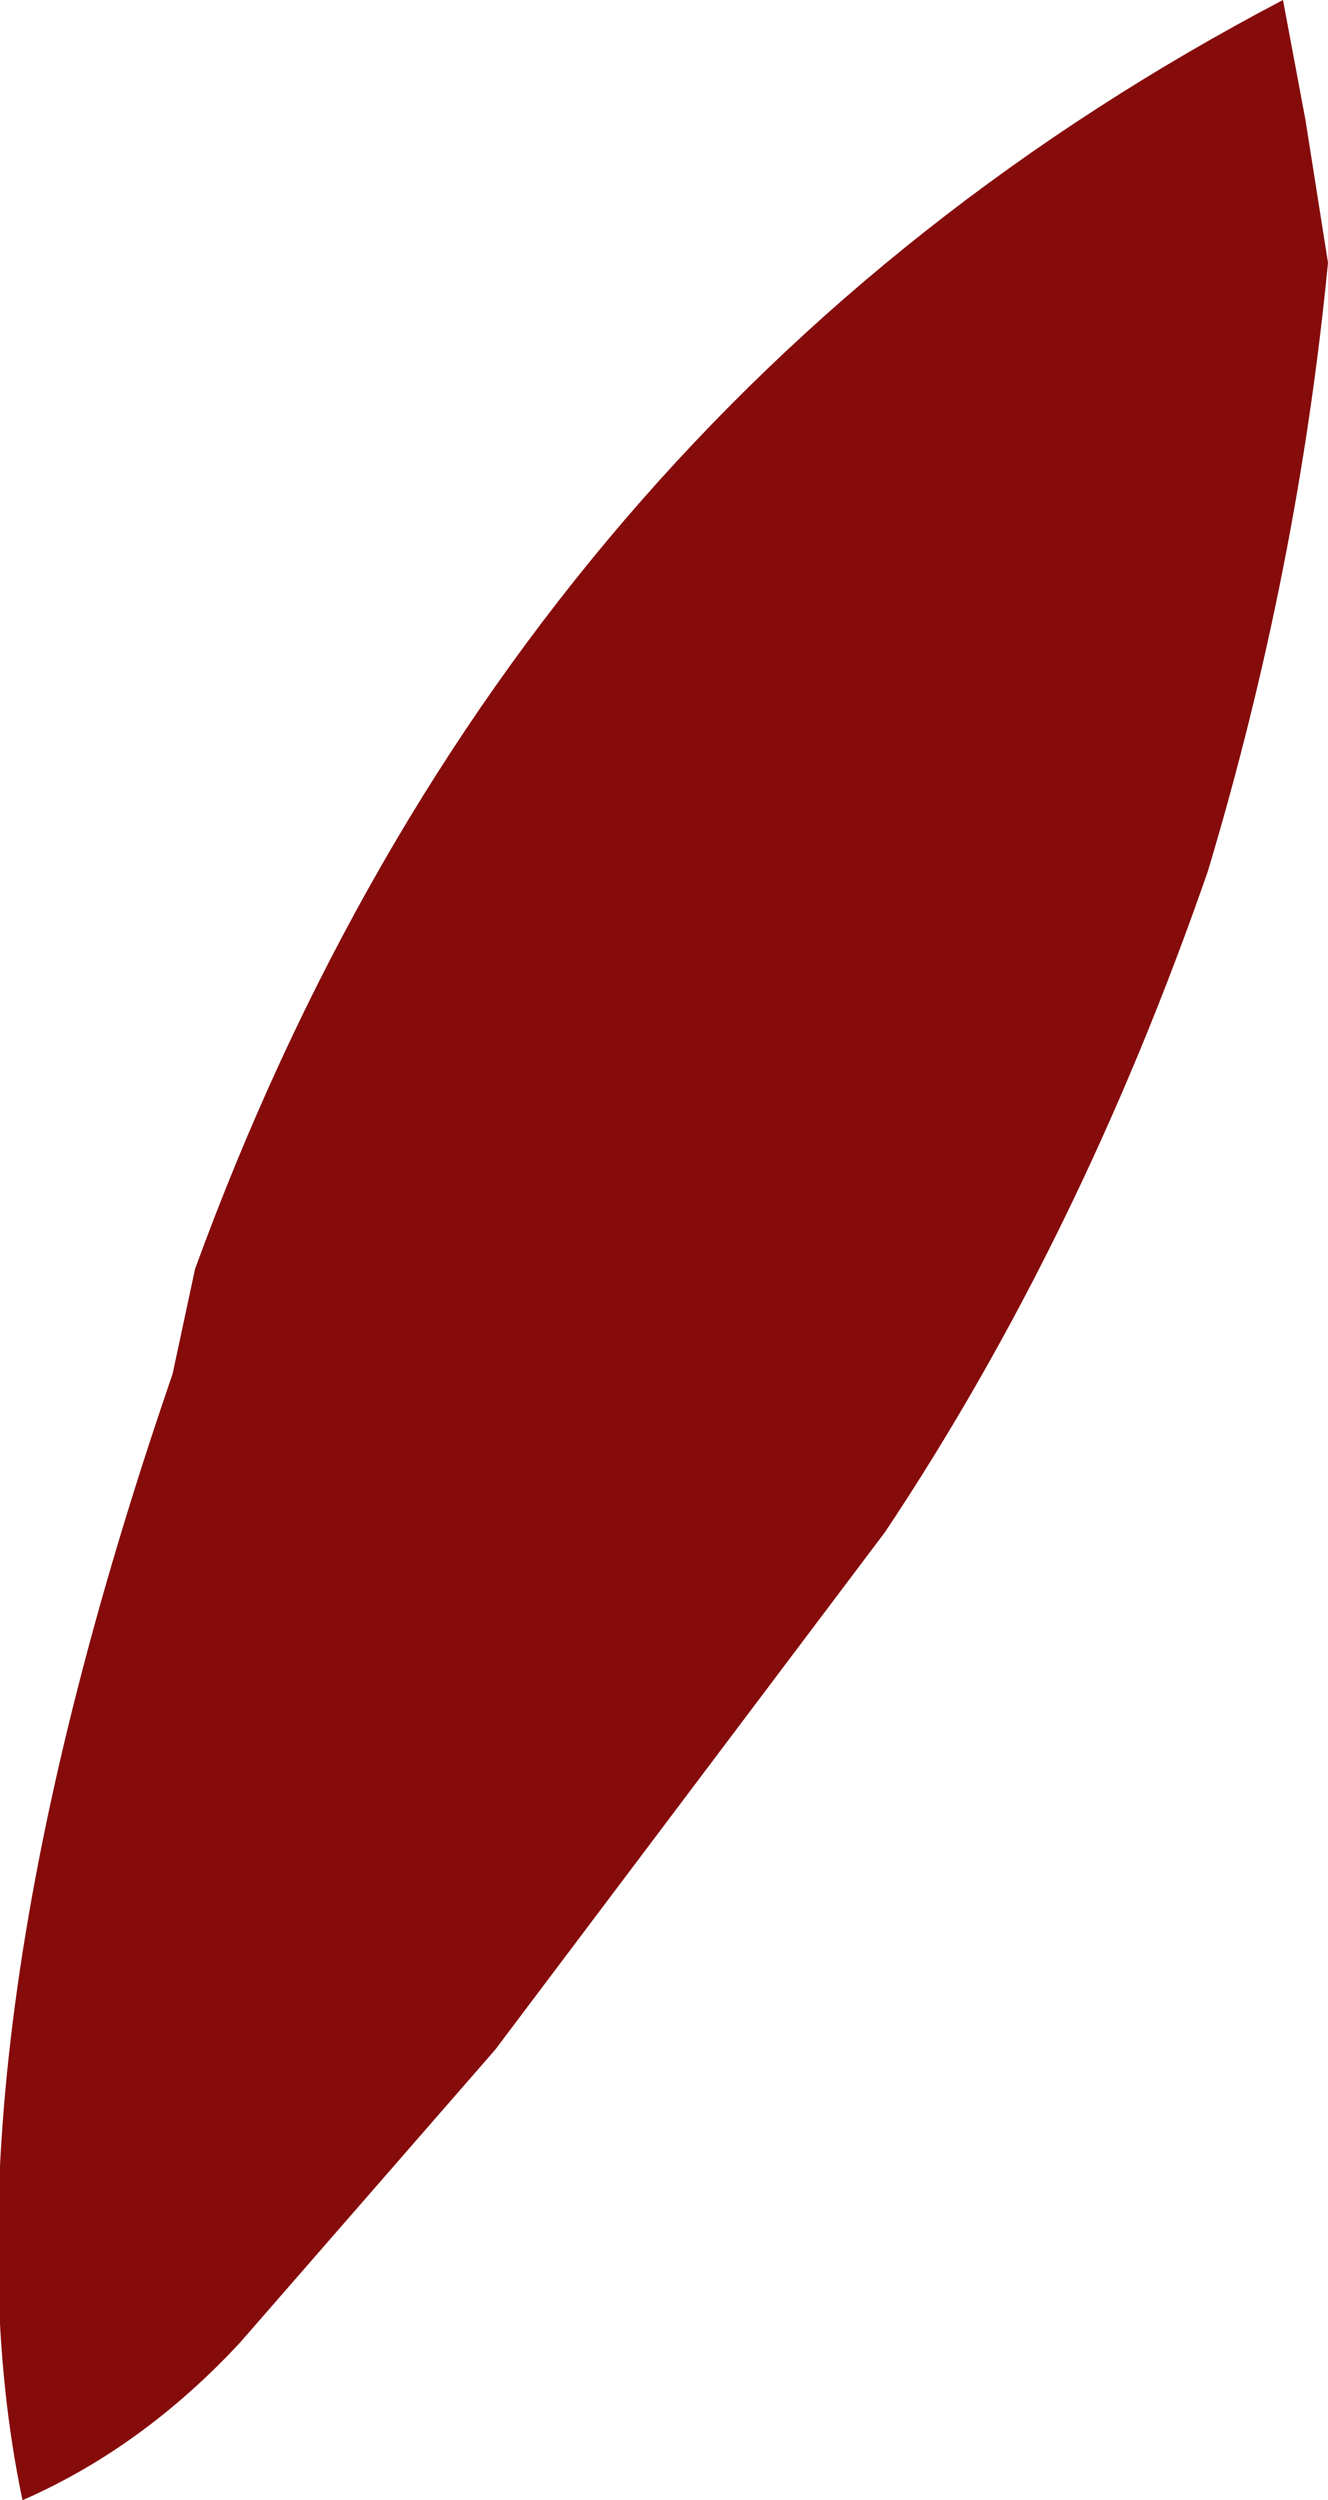 <?xml version="1.0" encoding="UTF-8" standalone="no"?>
<svg xmlns:xlink="http://www.w3.org/1999/xlink" height="16.65px" width="8.85px" xmlns="http://www.w3.org/2000/svg">
  <g transform="matrix(1.0, 0.0, 0.0, 1.0, -21.25, -8.4)">
    <path d="M29.95 9.2 L30.1 10.15 Q29.9 12.2 29.3 14.2 28.45 16.65 27.15 18.6 L24.55 22.05 22.85 24.0 Q22.2 24.7 21.4 25.05 20.8 22.2 22.4 17.55 L22.55 16.85 Q24.65 11.1 29.8 8.4 L29.95 9.2" fill="#860b0b" fill-rule="evenodd" stroke="none"/>
  </g>
</svg>
